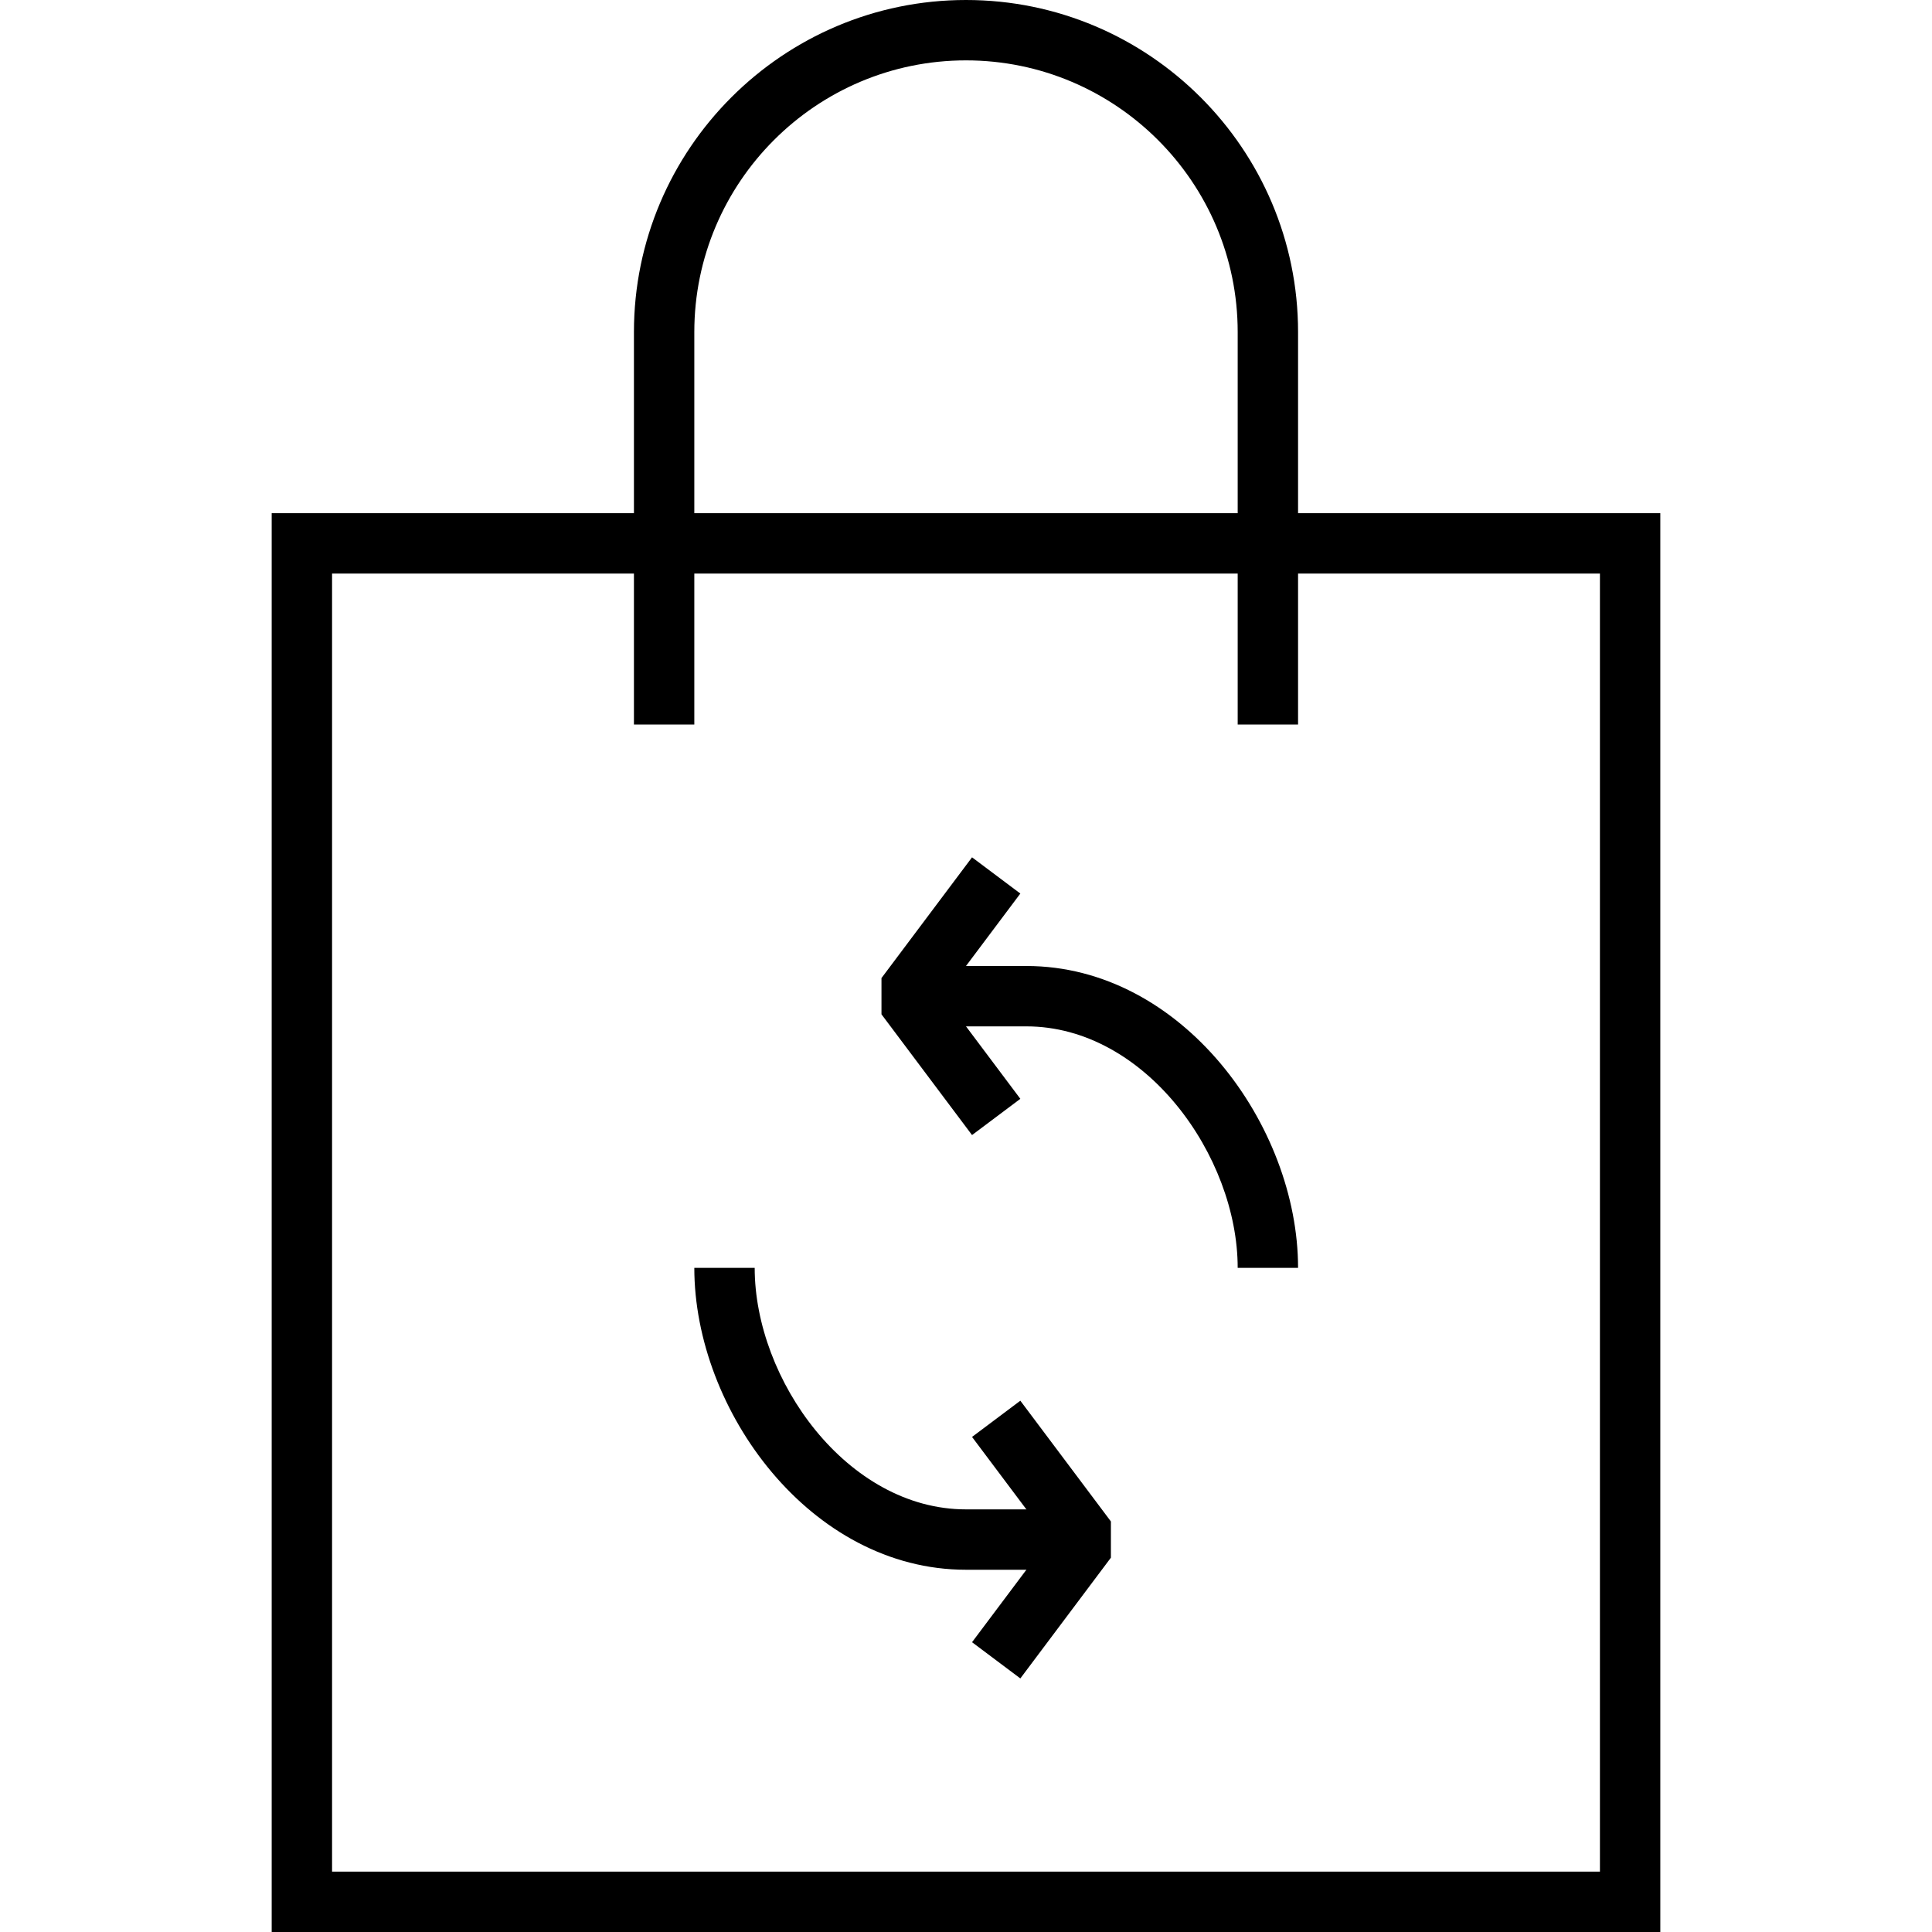 <svg version="1.1" id="Layer_1" xmlns="http://www.w3.org/2000/svg" xmlns:xlink="http://www.w3.org/1999/xlink" x="0px" y="0px"
	   viewBox="0 0 64 64" enable-background="new 0 0 64 64" xml:space="preserve">
<g>
	<path d="M36,52h-4c-5.151,0-9-5.279-9-10h2c0,3.7,3.058,8,7,8h4V52z"/>
</g>
<g>
	<polygon points="33.8,55.6 32.2,54.4 34.75,51 32.2,47.6 33.8,46.4 36.8,50.4 36.8,51.6 	"/>
</g>
<g>
	<path d="M43,42h-2c0-3.7-3.058-8-7-8h-4v-2h4C39.151,32,43,37.279,43,42z"/>
</g>
<g>
	<polygon points="32.2,37.6 29.2,33.6 29.2,32.4 32.2,28.4 33.8,29.6 31.25,33 33.8,36.4 	"/>
</g>
<g>
	<path d="M55,64H9V17h46V64z M11,62h42V19H11V62z"/>
</g>
<g>
	<path d="M43,24h-2V11c0-4.962-4.037-9-9-9s-9,4.038-9,9v13h-2V11c0-6.065,4.935-11,11-11s11,4.935,11,11V24z"/>
</g>
</svg>
